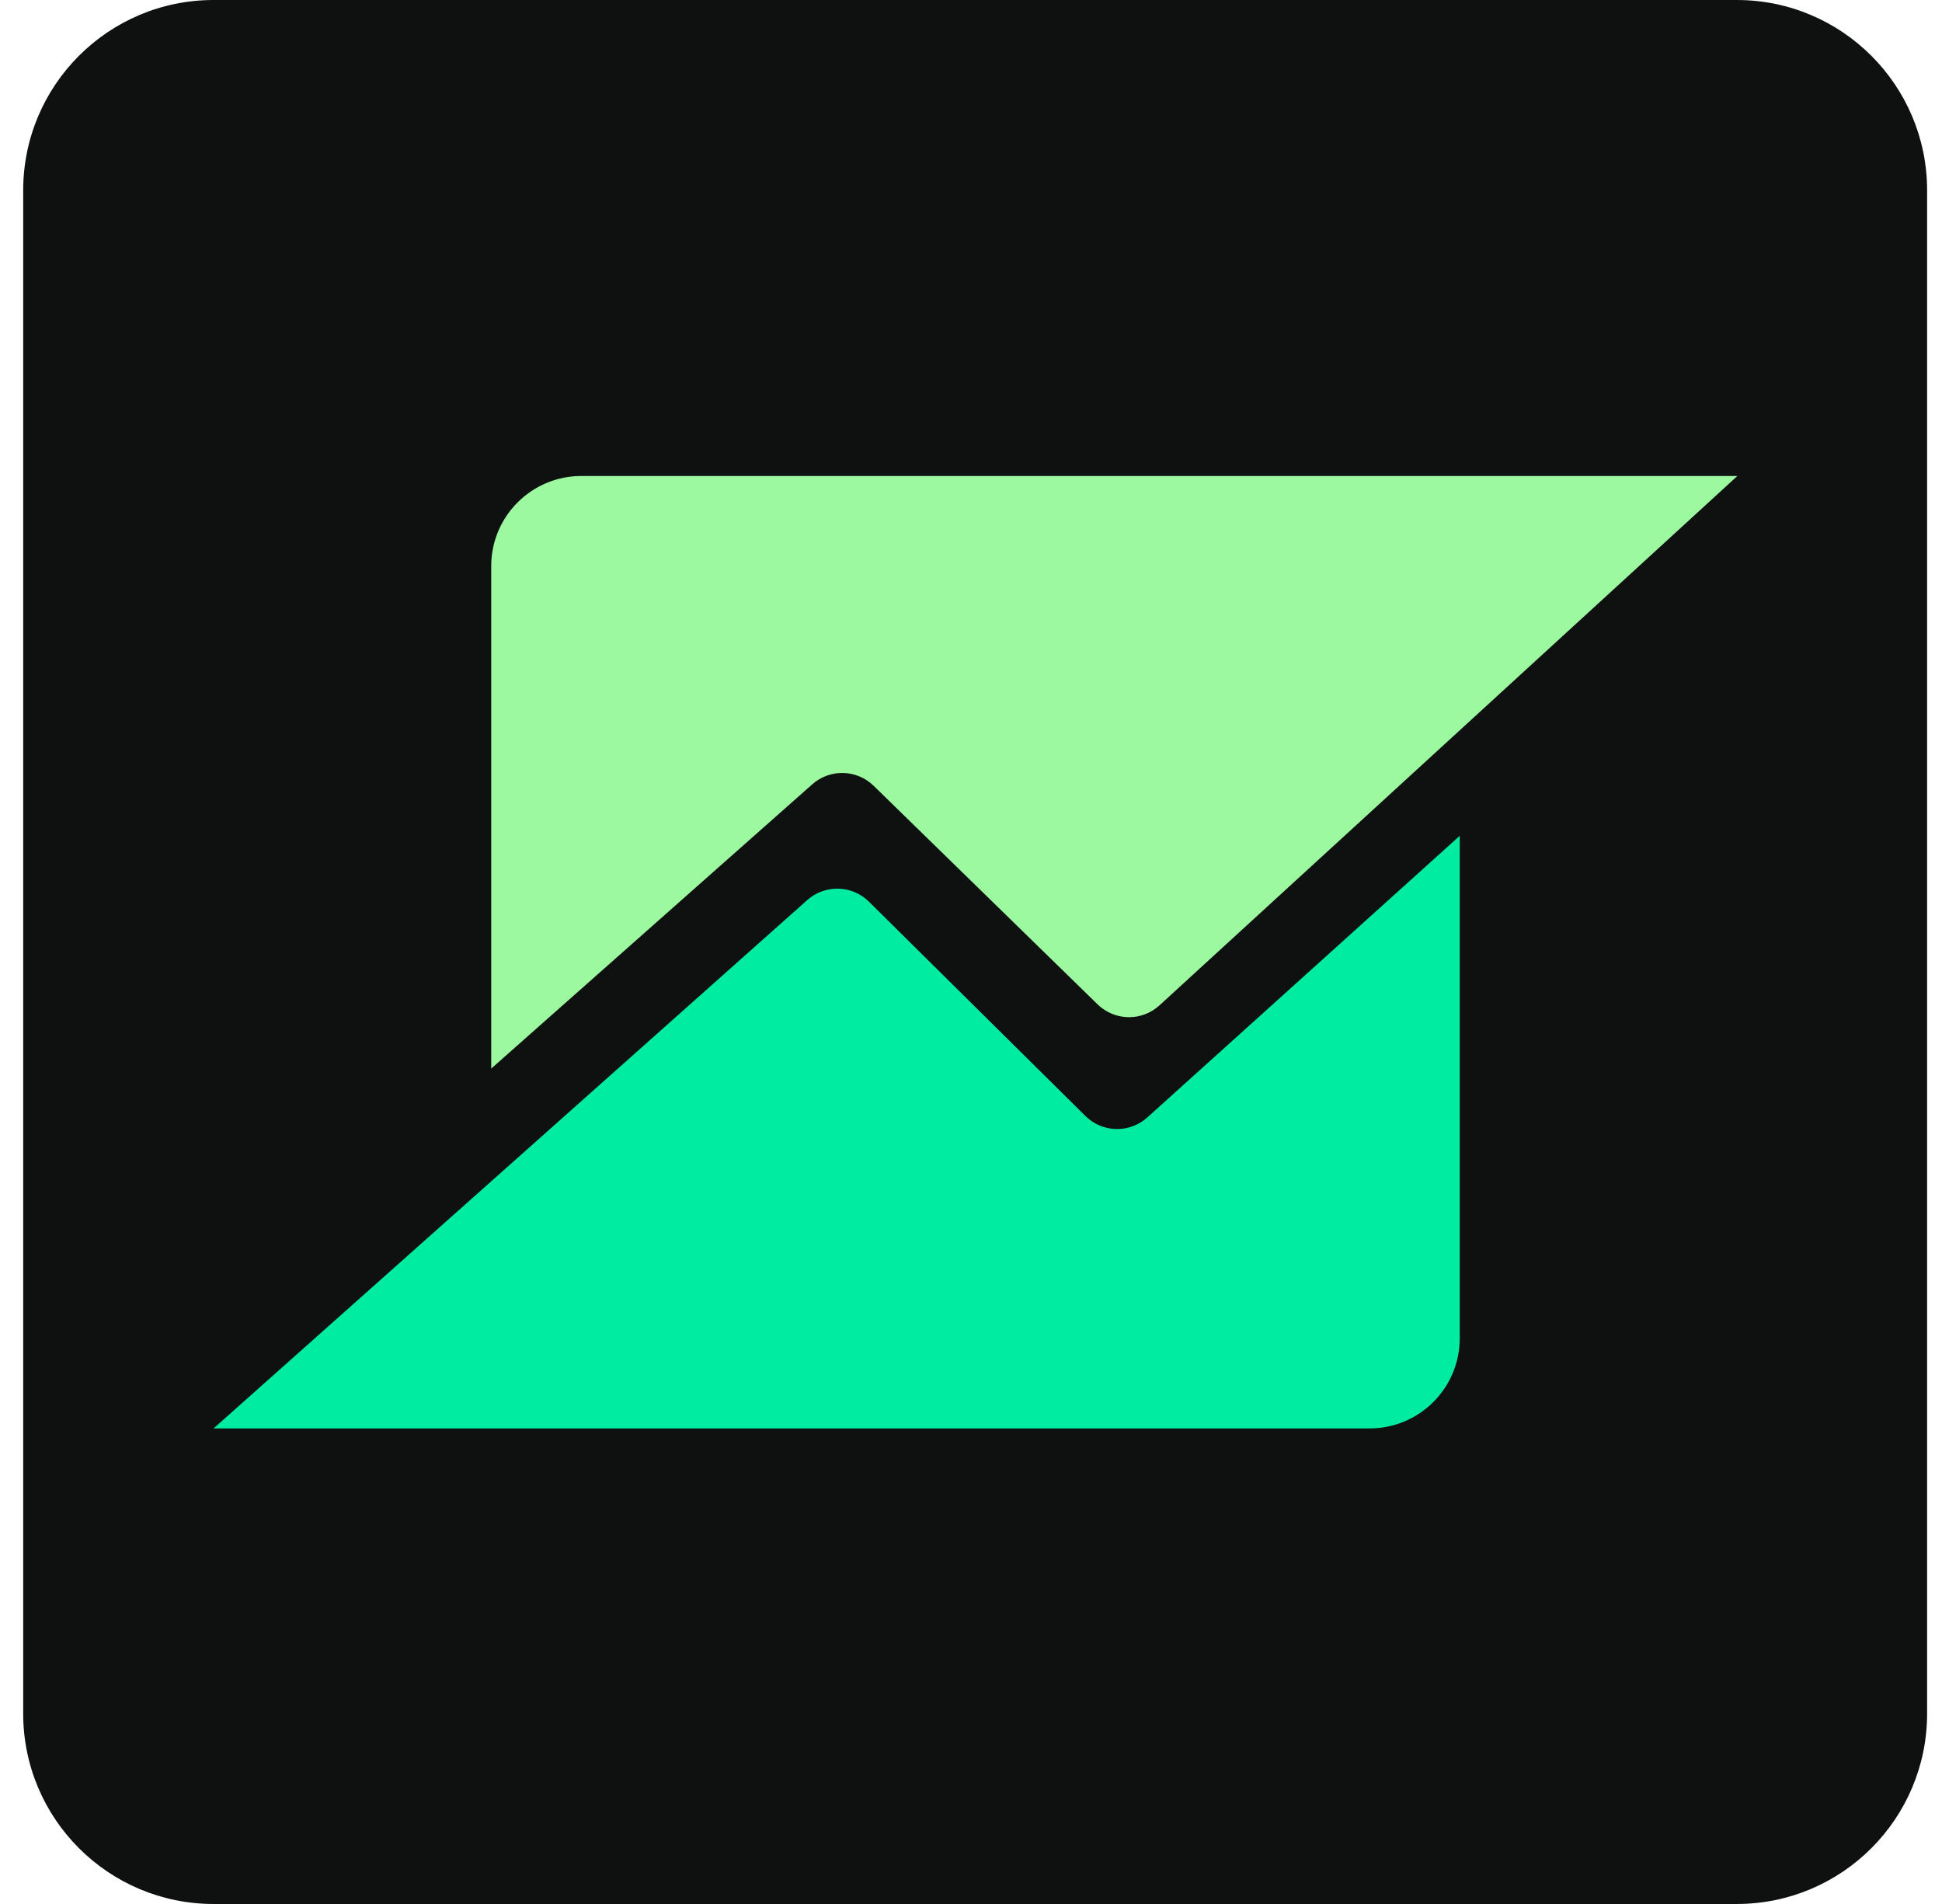 <svg width="51" height="50" viewBox="0 0 51 50" fill="none" xmlns="http://www.w3.org/2000/svg">
<path d="M0.609 5C0.609 2.239 2.848 0 5.609 0H45.609C48.371 0 50.609 2.239 50.609 5V45C50.609 47.761 48.371 50 45.609 50H5.609C2.848 50 0.609 47.761 0.609 45V5Z" fill="#0F1110"/>
<path d="M12.9 14.867C12.9 13.56 13.96 12.5 15.267 12.5H45.626L30.45 26.401C29.987 26.825 29.273 26.814 28.824 26.375L22.943 20.635C22.499 20.202 21.796 20.185 21.332 20.596L12.9 28.062V14.867Z" fill="#9CF9A0"/>
<path d="M5.609 37.511L21.2 23.636C21.667 23.221 22.376 23.239 22.82 23.679L28.505 29.307C28.951 29.748 29.664 29.765 30.13 29.345L38.335 21.949V35.144C38.335 36.451 37.276 37.511 35.968 37.511H5.609Z" fill="#00ECA1"/>
</svg>
